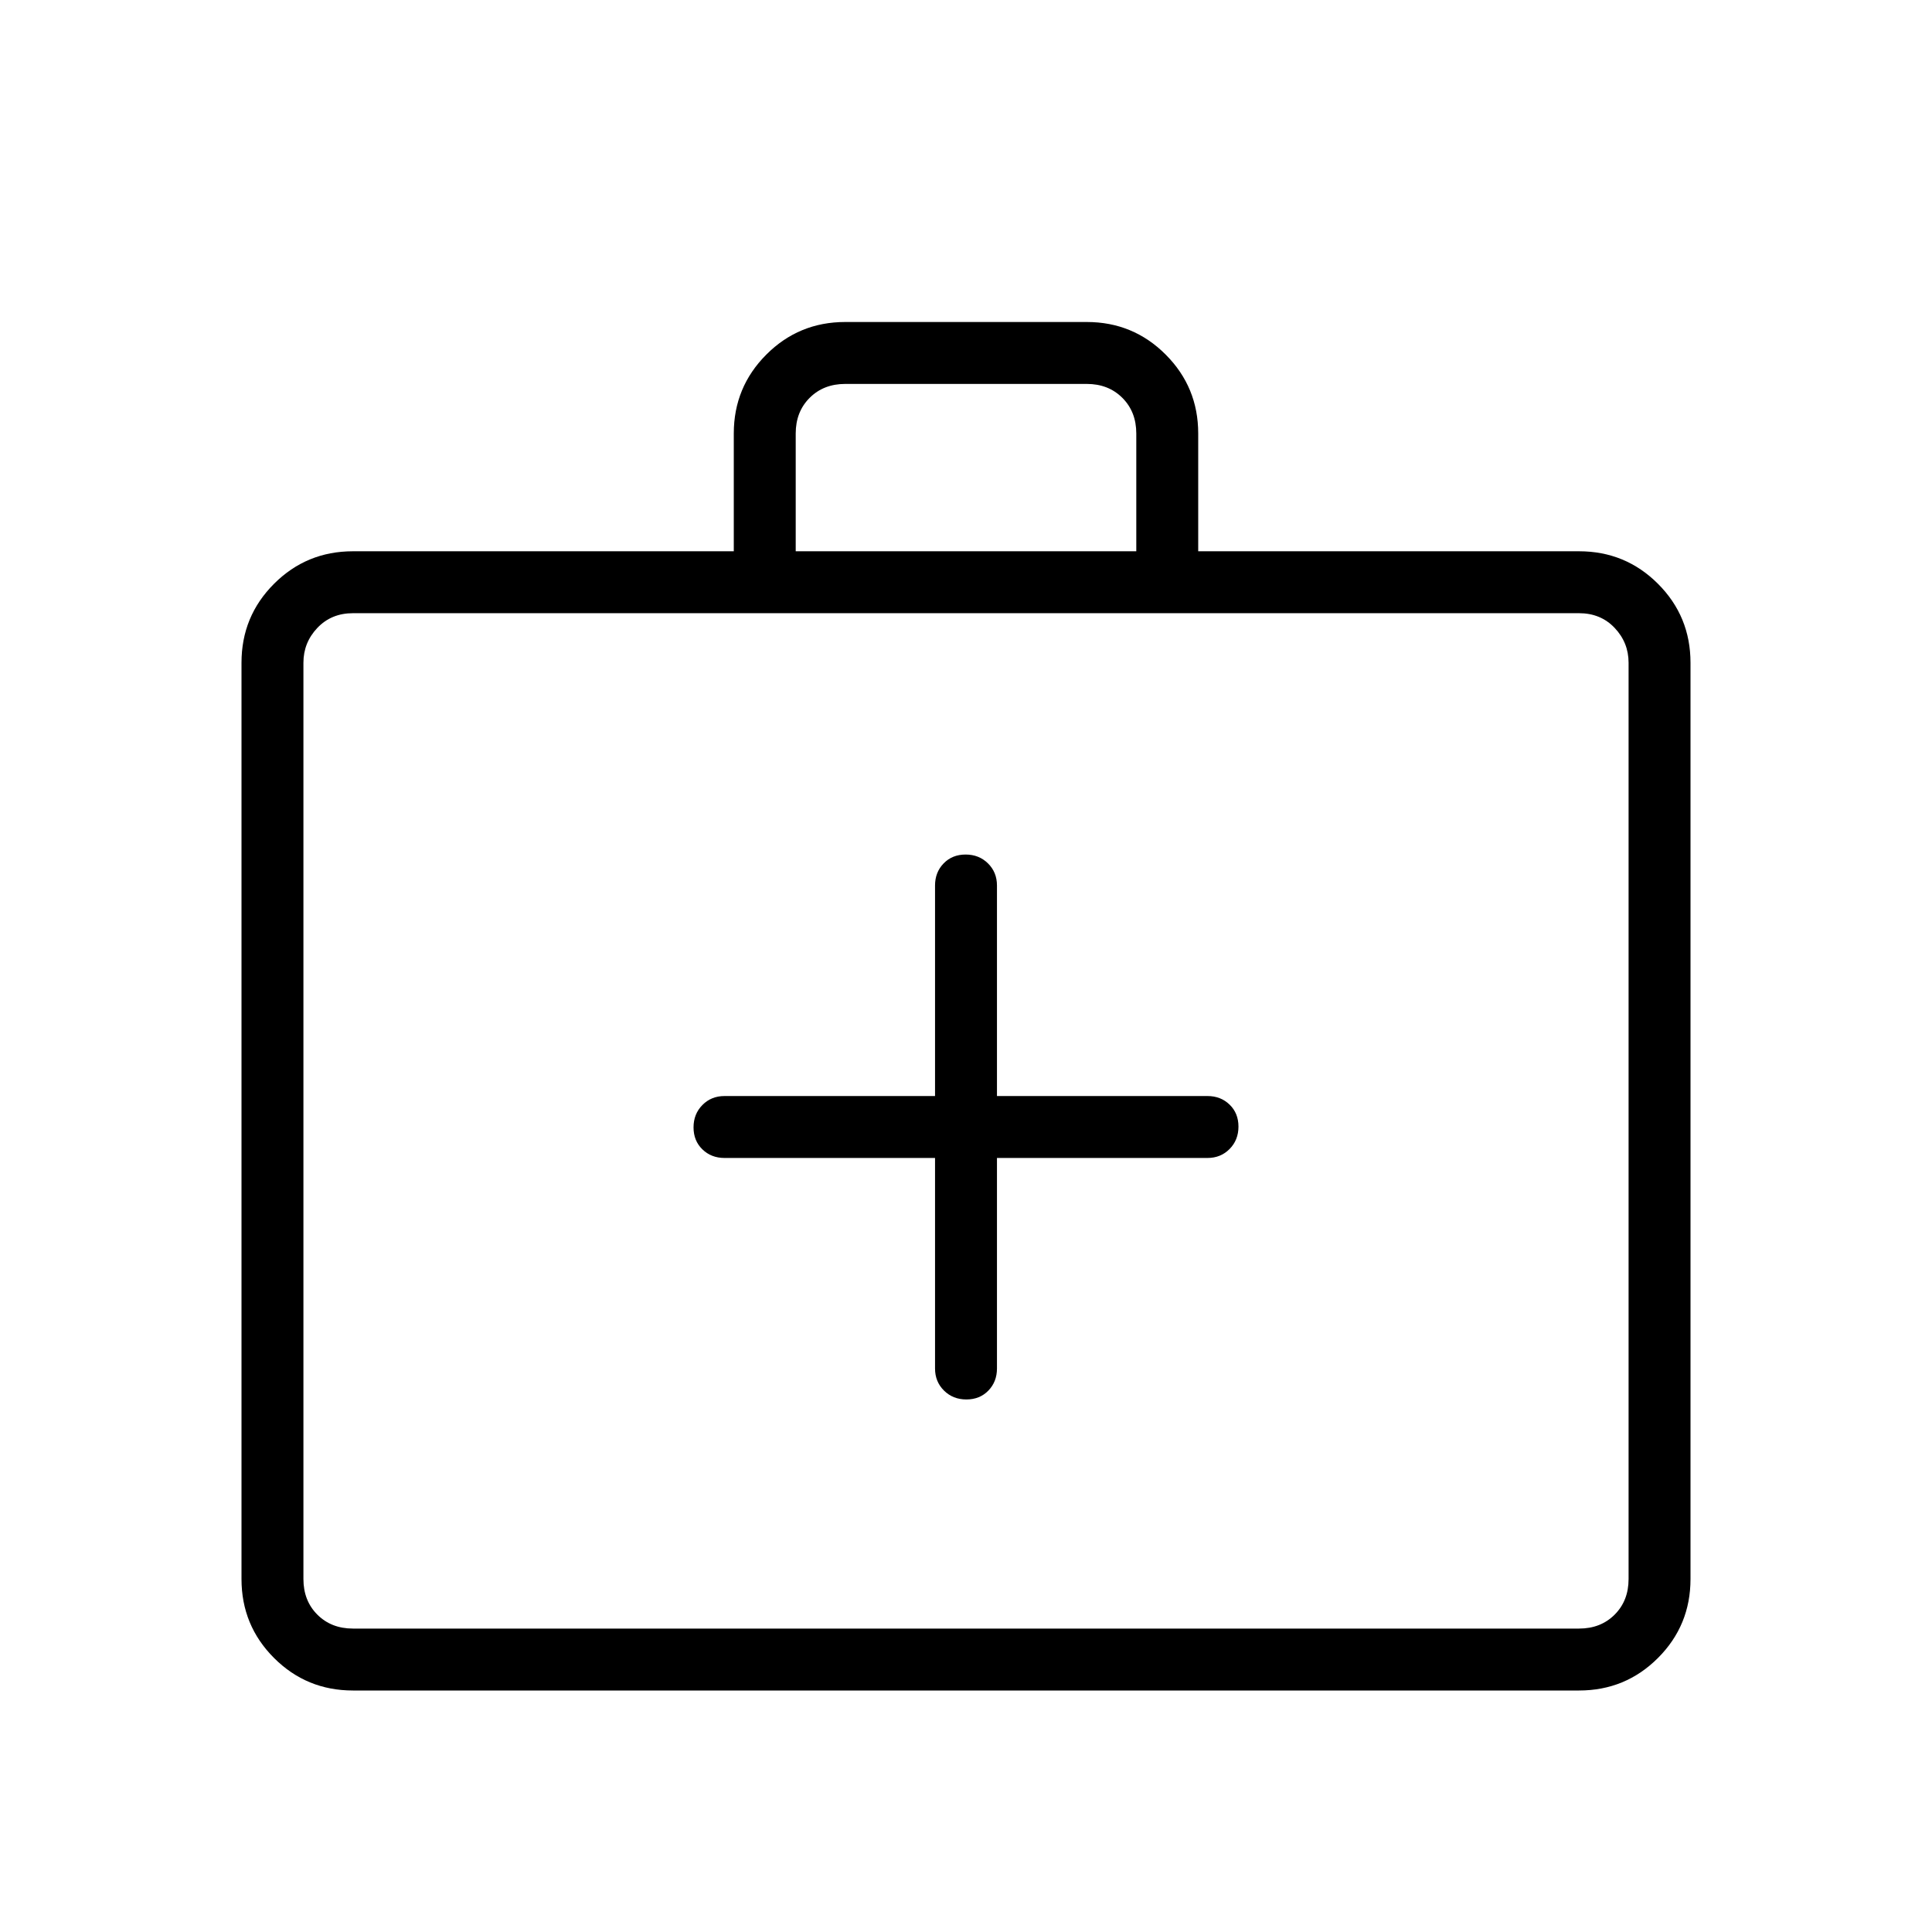 <svg xmlns="http://www.w3.org/2000/svg" width="48" height="48" viewBox="0 -960 960 960"><path d="M464.615-384.615V-280q0 6.577 4.458 10.981 4.459 4.404 11.116 4.404t10.926-4.404q4.27-4.404 4.27-10.981v-104.615H600q6.577 0 10.981-4.458 4.404-4.459 4.404-11.116t-4.404-10.926q-4.404-4.27-10.981-4.27H495.385V-520q0-6.577-4.458-10.981-4.459-4.404-11.116-4.404t-10.926 4.404q-4.27 4.404-4.27 10.981v104.615H360q-6.577 0-10.981 4.458-4.404 4.459-4.404 11.116t4.404 10.926q4.404 4.27 10.981 4.27h104.615ZM175.384-120q-23.057 0-39.221-16.163Q120-152.327 120-175.384v-455.309q0-23.057 16.163-39.221 16.164-16.163 39.221-16.163h189.231v-58.539q0-23 16.164-39.192Q396.942-800 420-800h120q23.058 0 39.221 16.192 16.164 16.192 16.164 39.192v58.539h189.231q23.057 0 39.221 16.163Q840-653.75 840-630.693v455.309q0 23.057-16.163 39.221Q807.673-120 784.616-120H175.384Zm220.001-566.077h169.23v-58.539q0-10.769-6.923-17.692T540-769.231H420q-10.769 0-17.692 6.923t-6.923 17.692v58.539ZM175.384-150.769h609.232q10.769 0 17.692-6.923t6.923-17.692v-455.309q0-10-6.923-17.307-6.923-7.308-17.692-7.308H175.384q-10.769 0-17.692 7.308-6.923 7.307-6.923 17.307v455.309q0 10.769 6.923 17.692t17.692 6.923Zm-24.615 0v-504.539 504.539Z"/></svg>